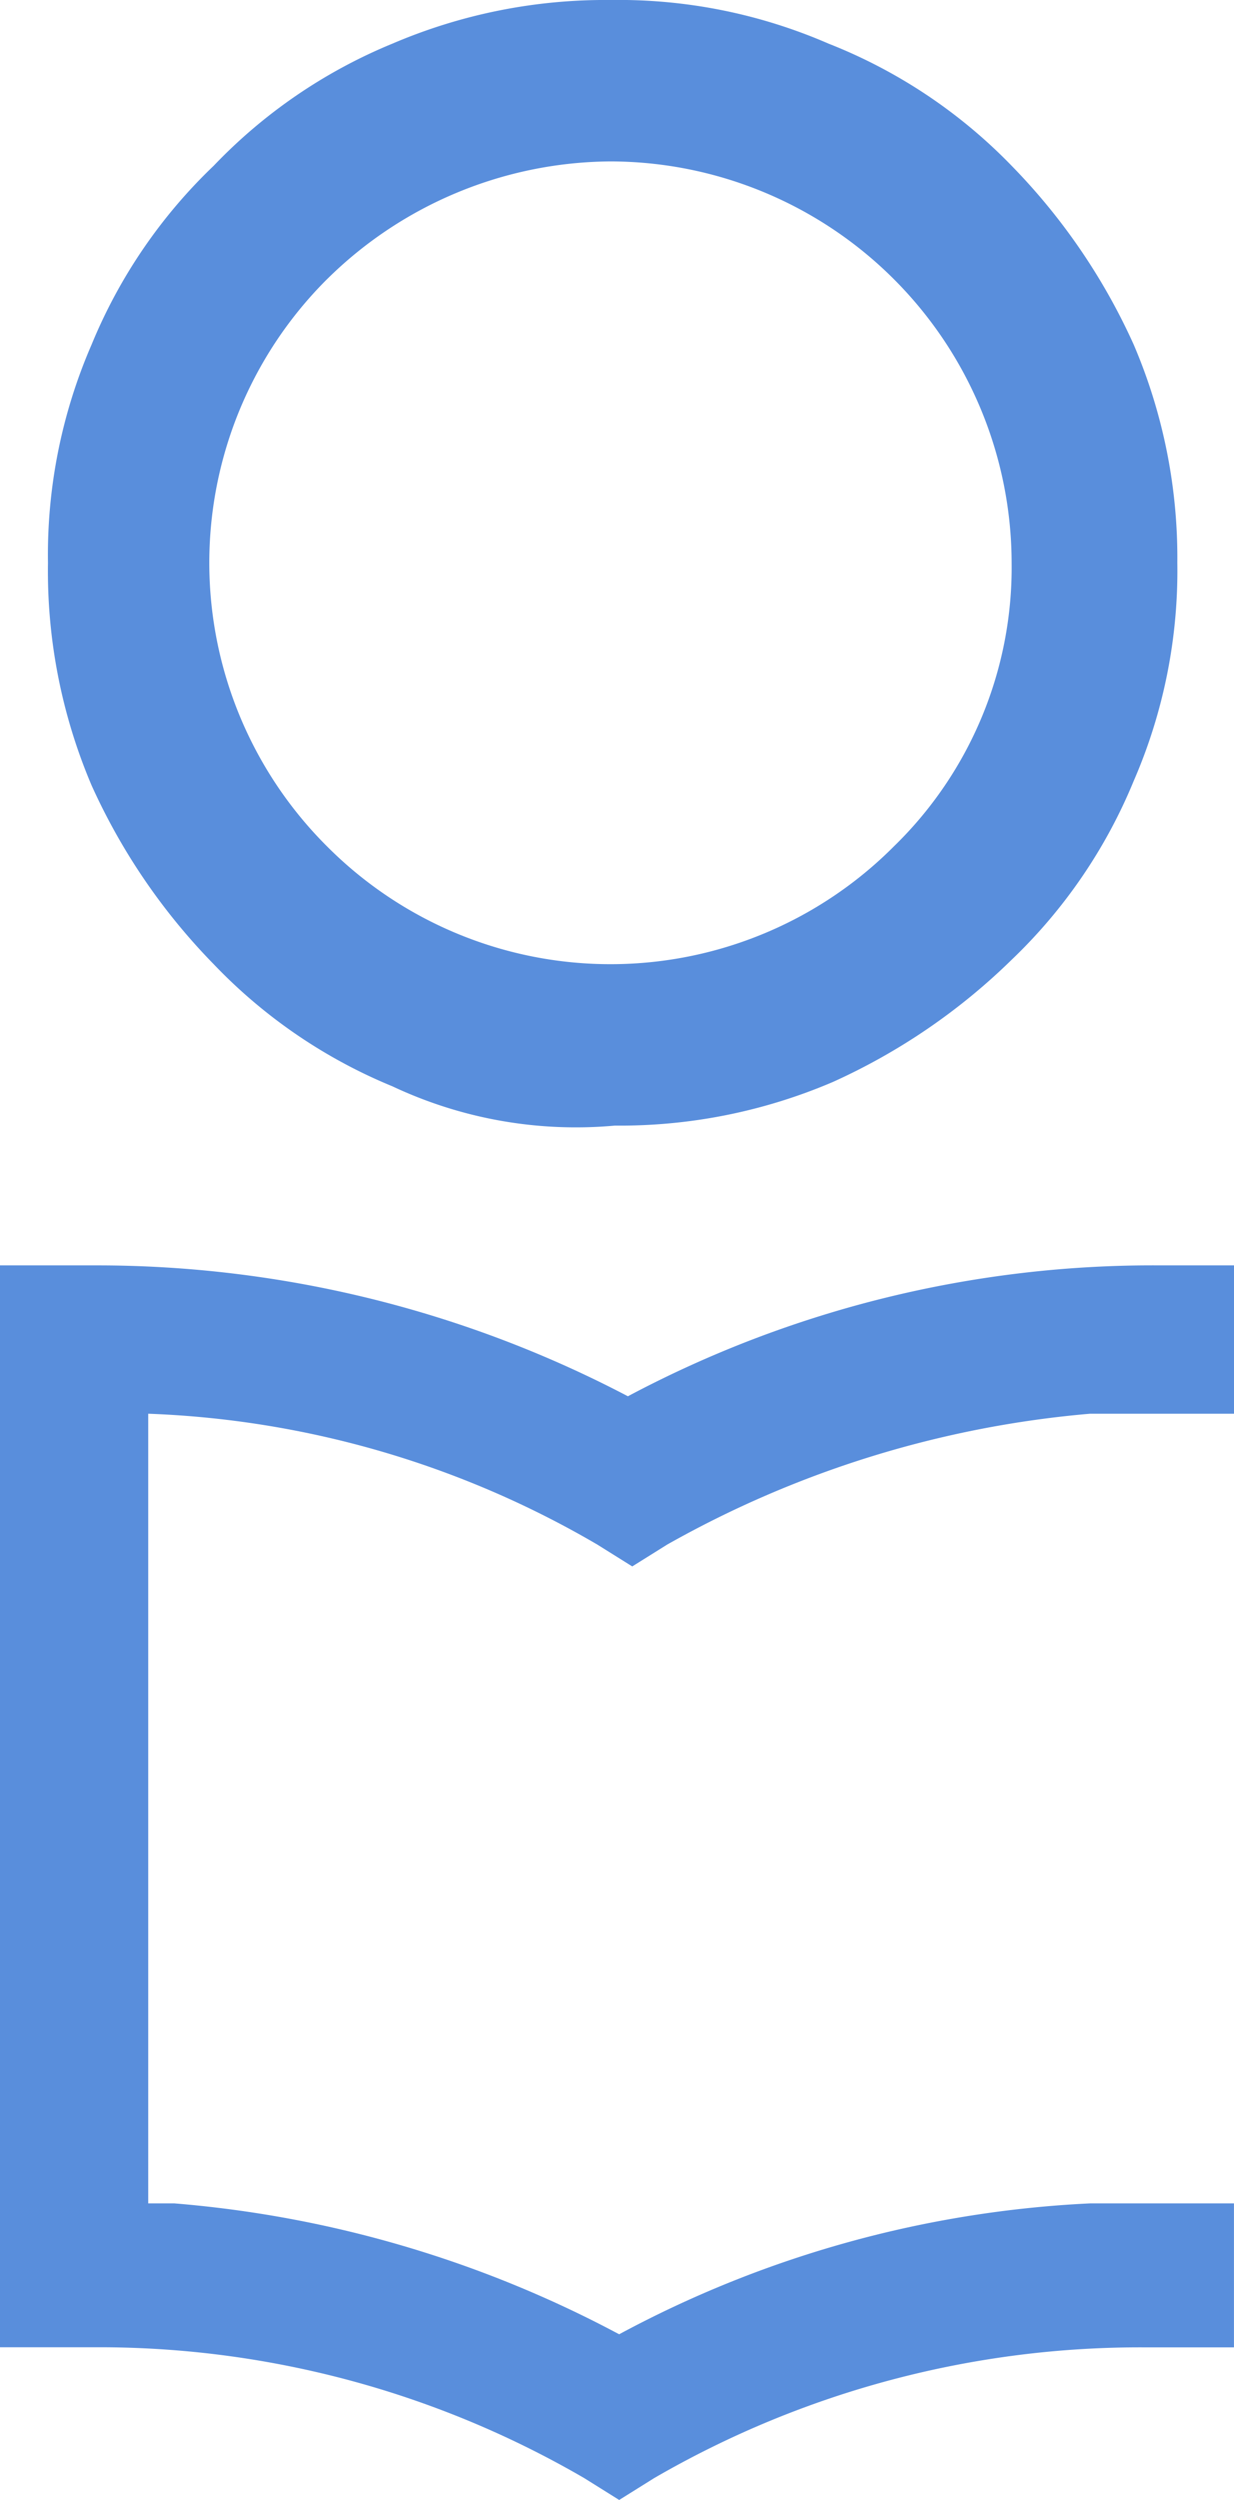 <svg xmlns="http://www.w3.org/2000/svg" width="60.372" height="122.244" viewBox="0 0 60.372 122.244">
  <g id="idf" transform="translate(-1 -1.4)">
    <g id="Group_18151" data-name="Group 18151" transform="translate(1 1.4)">
      <g id="Group_18149" data-name="Group 18149" transform="translate(0 61.873)">
        <path id="Path_576" data-name="Path 576" d="M4.2,31.1H5.693a55.9,55.9,0,0,1,26.026,6.4,54.653,54.653,0,0,1,26.026-6.4h3.627v7.253h-7.04a50.941,50.941,0,0,0-20.693,6.4L31.932,45.82l-1.707-1.067a46.894,46.894,0,0,0-21.973-6.4V76.965h1.28a55.79,55.79,0,0,1,21.759,6.4,53.993,53.993,0,0,1,23.039-6.4h7.04v7.04H57.105A47.408,47.408,0,0,0,33,90.4l-1.707,1.067L29.586,90.4a47.227,47.227,0,0,0-23.466-6.4H1V31.1Z" transform="translate(-1 -31.1)" fill="#598edc"/>
      </g>
      <g id="Group_18150" data-name="Group 18150" transform="translate(2.347)">
        <path id="Path_577" data-name="Path 577" d="M18.953,54.518a25.493,25.493,0,0,1-8.746-5.973A30.345,30.345,0,0,1,4.233,39.8,26.765,26.765,0,0,1,2.1,28.919,25.767,25.767,0,0,1,4.233,18.253a25.493,25.493,0,0,1,5.973-8.746,25.493,25.493,0,0,1,8.746-5.973A26.468,26.468,0,0,1,29.619,1.4,25.767,25.767,0,0,1,40.286,3.533a25.414,25.414,0,0,1,8.96,5.973,30.345,30.345,0,0,1,5.973,8.746,26.468,26.468,0,0,1,2.133,10.666,25.767,25.767,0,0,1-2.133,10.666,25.493,25.493,0,0,1-5.973,8.746A30.345,30.345,0,0,1,40.5,54.305a26.468,26.468,0,0,1-10.666,2.133A21.074,21.074,0,0,1,18.953,54.518Zm-3.2-39.466a19.571,19.571,0,0,0,0,27.733,19.571,19.571,0,0,0,27.733,0,19.017,19.017,0,0,0,5.76-13.866A19.665,19.665,0,0,0,29.619,9.293,19.9,19.9,0,0,0,15.753,15.053Z" transform="translate(-2.1 -1.4)" fill="#598edc"/>
      </g>
    </g>
  </g>
</svg>
